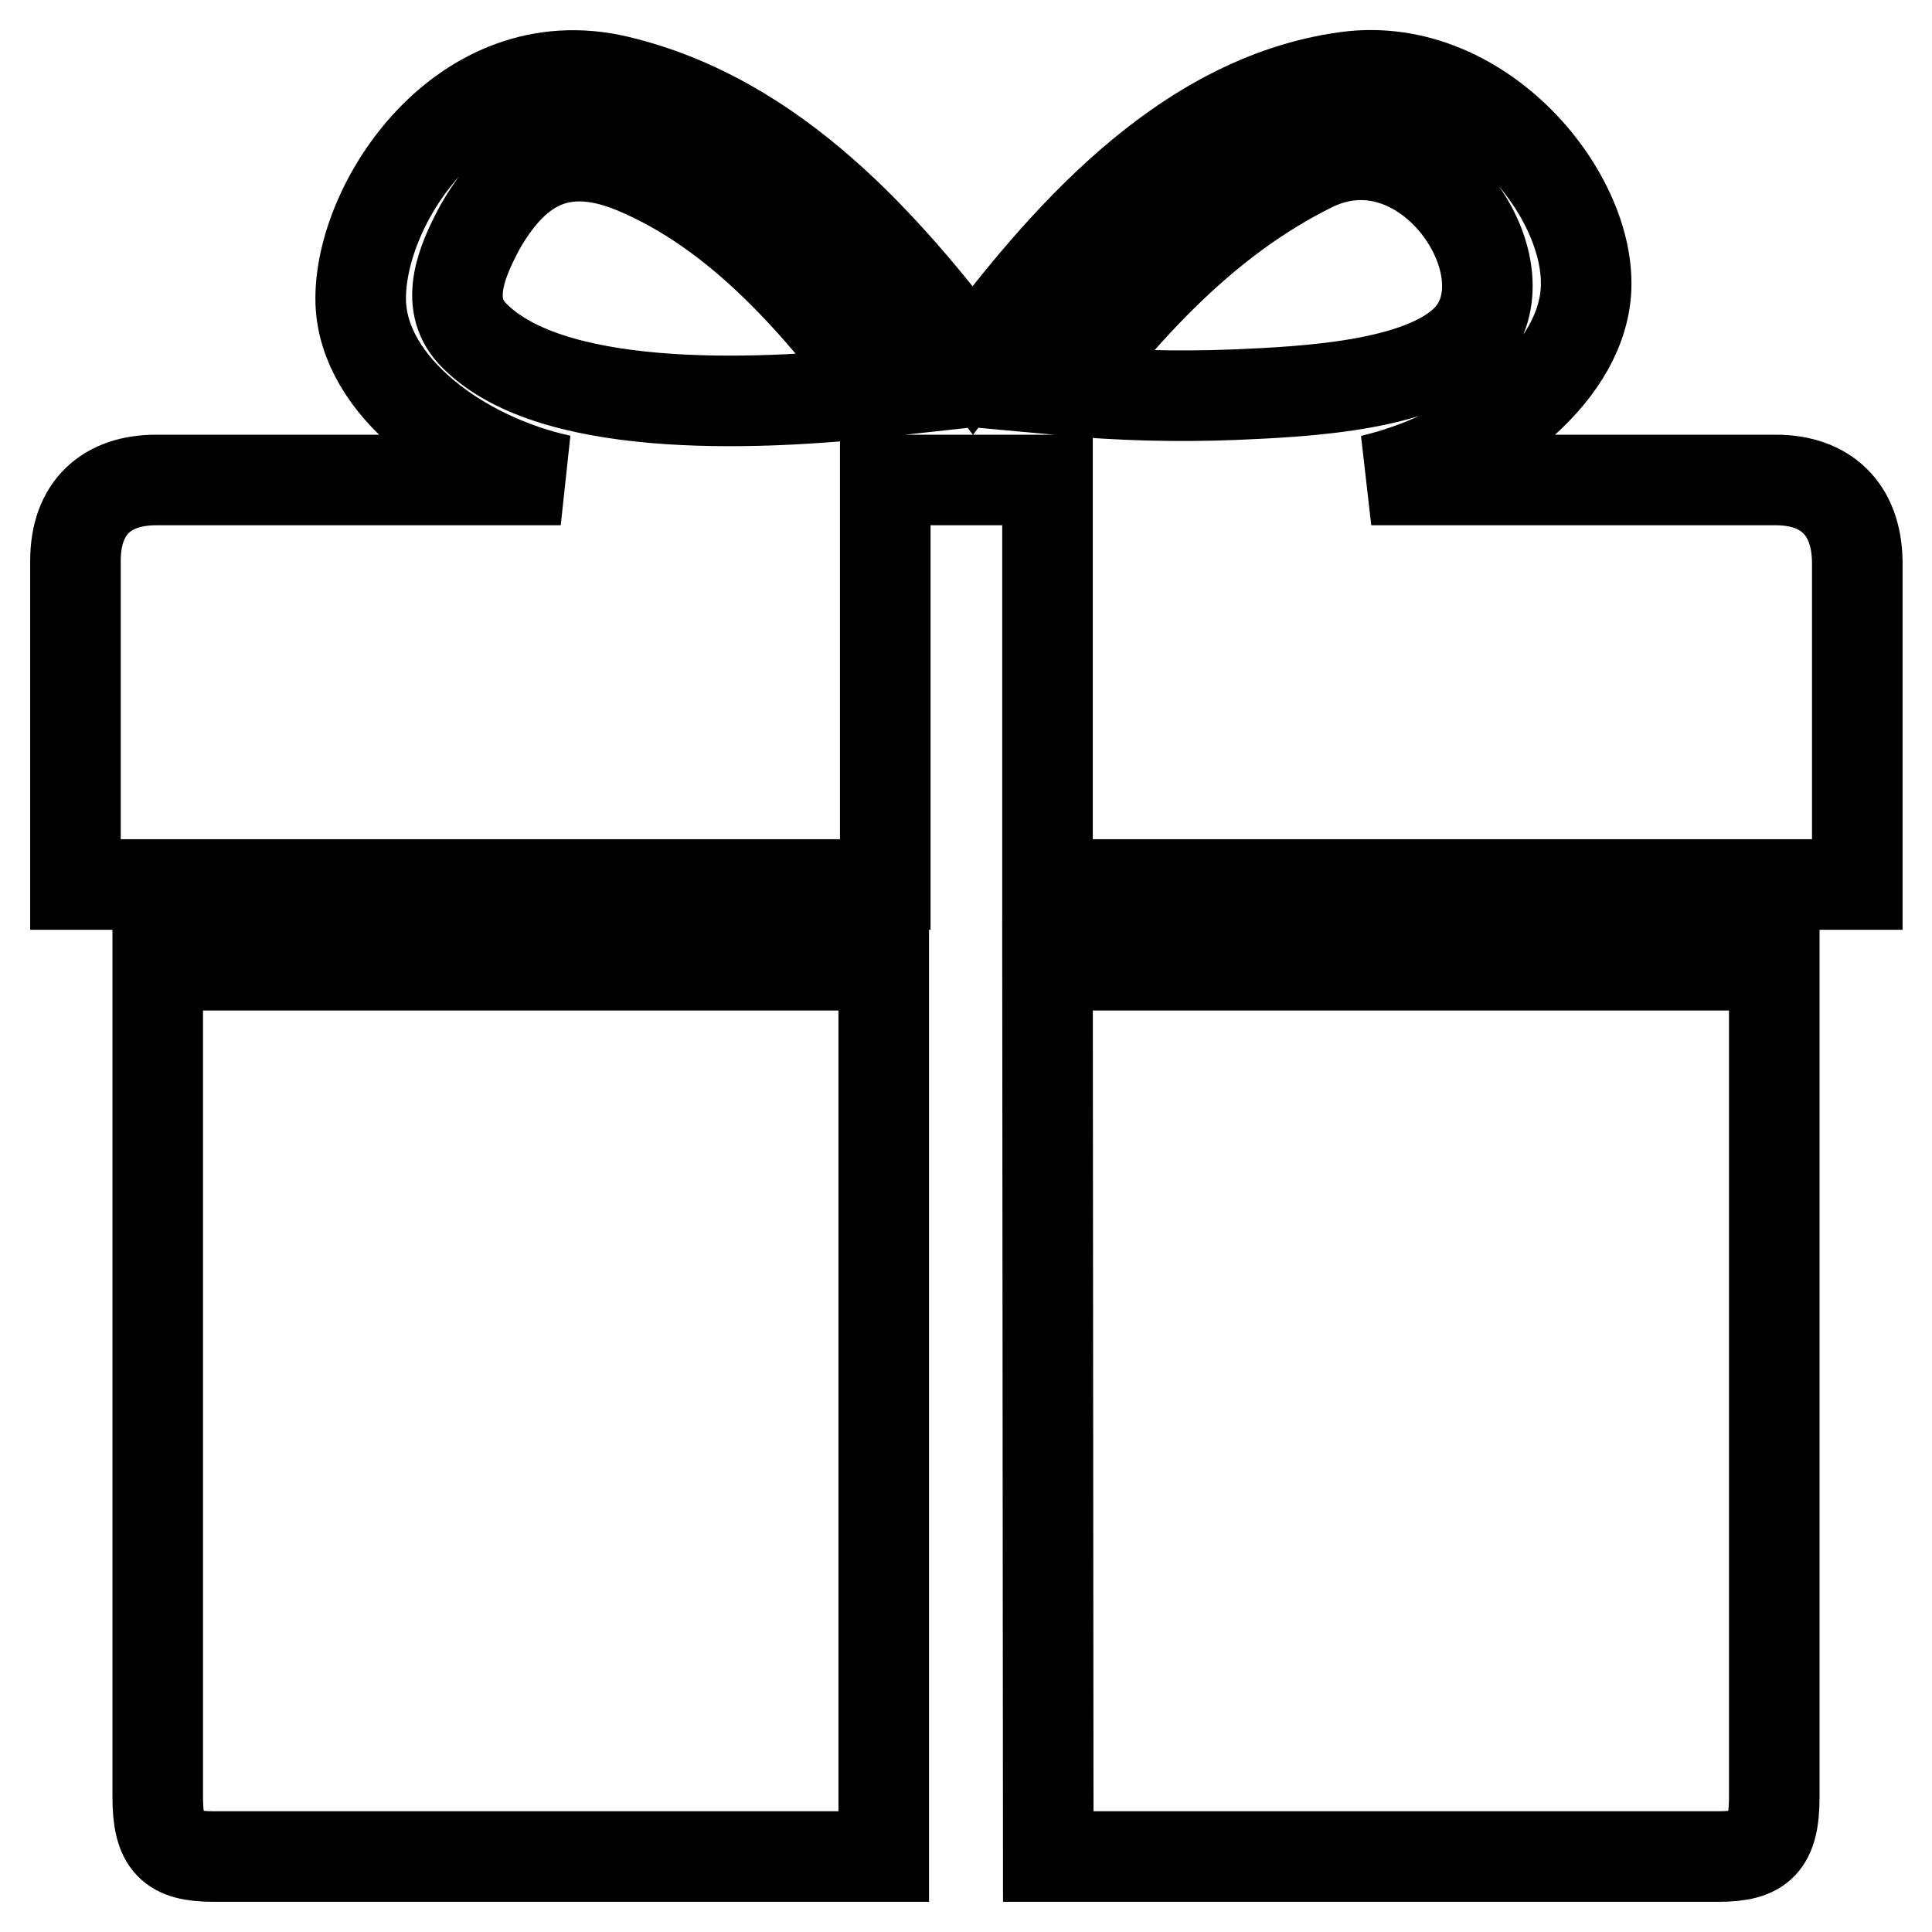 <?xml version="1.0" encoding="utf-8"?>
<!-- Svg Vector Icons : http://www.onlinewebfonts.com/icon -->
<!DOCTYPE svg PUBLIC "-//W3C//DTD SVG 1.1//EN" "http://www.w3.org/Graphics/SVG/1.1/DTD/svg11.dtd">
<svg version="1.1" xmlns="http://www.w3.org/2000/svg" xmlns:xlink="http://www.w3.org/1999/xlink" x="0px" y="0px" viewBox="0 0 256 256" enable-background="new 0 0 256 256" xml:space="preserve">
<g> <path stroke-width="12" fill-opacity="0" stroke="#000000"  d="M20.9,238.1c0,6.2,1.8,7.9,7.4,7.9h88.8V127.9H20.9V238.1z M138.9,246h88.8c5.6,0,7.4-1.7,7.4-7.9V127.9 h-96.3L138.9,246L138.9,246z M235.3,63.6h-53.6c12.9-3,26.6-12.5,28.3-23.7c2-12.8-13.2-32.2-31.6-29.7c-22,3-38.1,22.4-49.5,37.5 c-11.3-14.8-26-32-47.1-37C61.4,5.9,47.4,27,47.8,40.1c0.4,11.1,13.2,20.6,26.5,23.5H20.7c-6.6,0-10.7,3.7-10.7,10.7v42.9l107.3,0 V63.6h21.5v53.6l107.3,0V74.4C246,67.4,241.9,63.6,235.3,63.6z M62.5,44.1c-3.7-4.1-1.2-9.7,1.1-14c4.3-7.5,10.2-12,20.4-7.8 c14.2,5.9,24.6,18.4,33.1,29.6C99.2,53.9,72.3,54.7,62.5,44.1z M140.8,51.7c8.8-11.2,18.9-22.6,33-29.6 c14.7-7.3,28.4,12.4,21.4,21.9c-5.4,7.2-22.4,7.9-31.7,8.3C156,52.6,148.3,52.4,140.8,51.7z"/></g>
</svg>